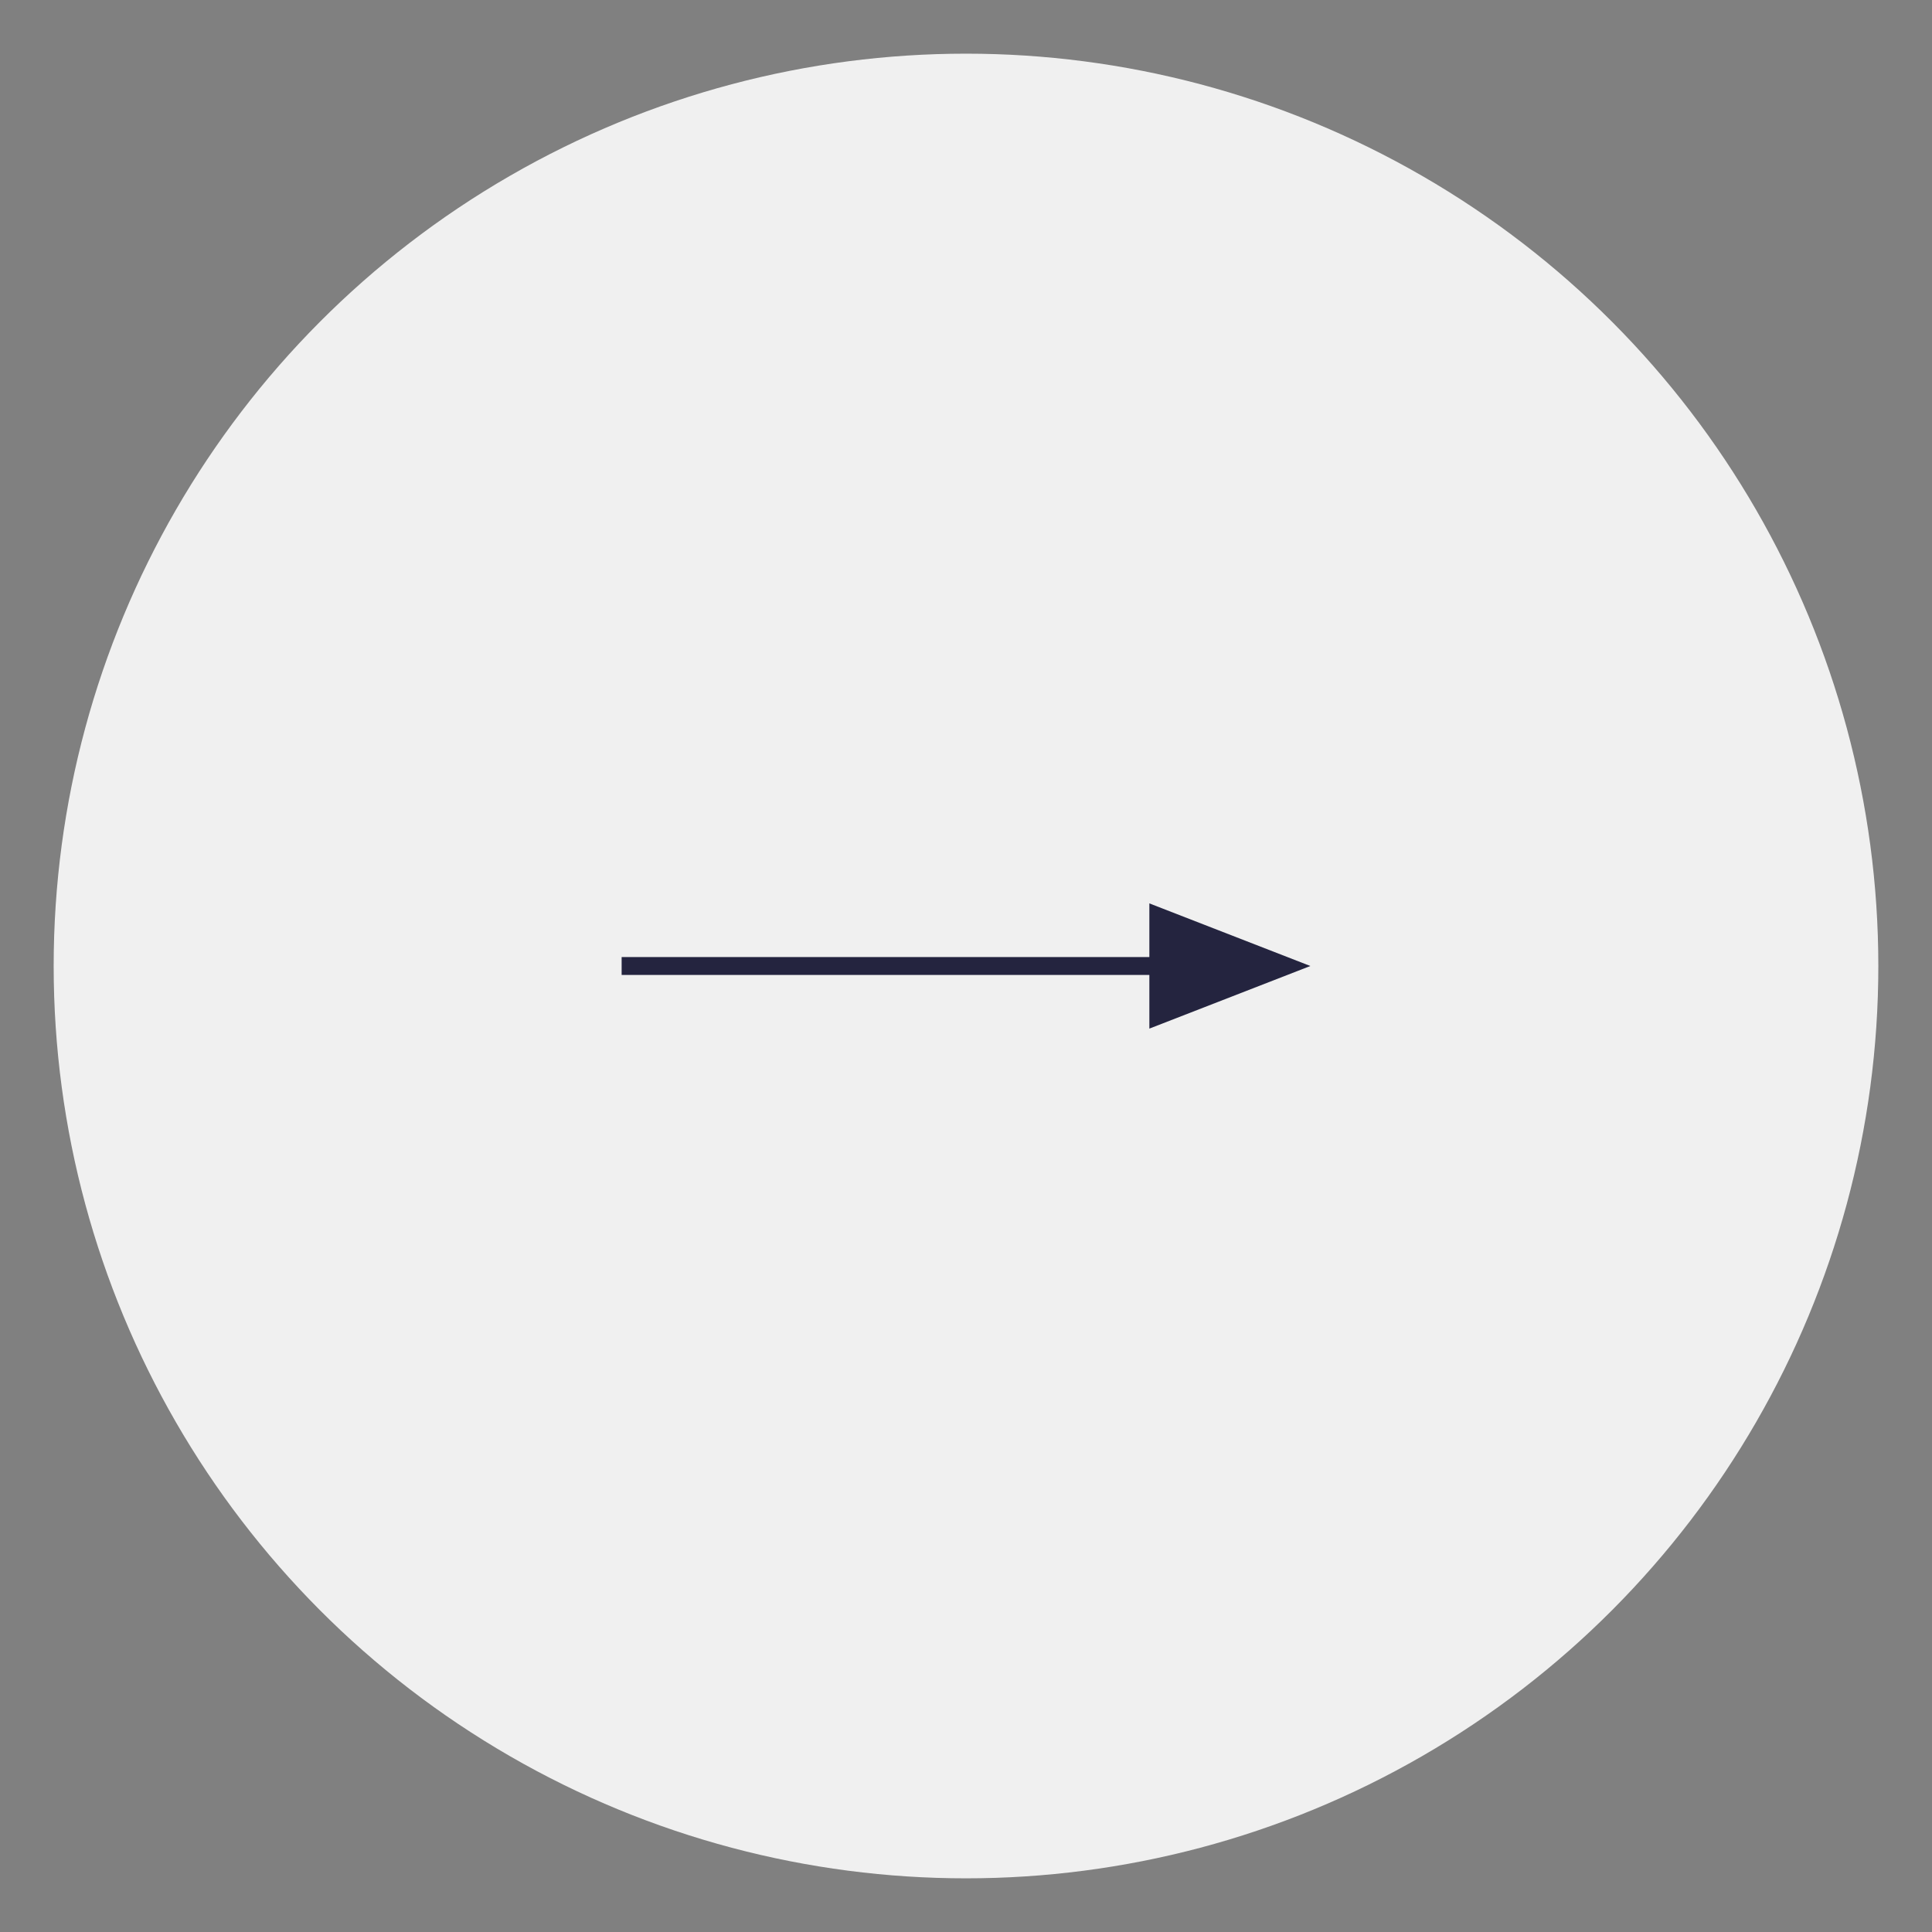 <svg xmlns="http://www.w3.org/2000/svg" width="108" height="108" viewBox="0 0 108 108">
  <rect x="0" y="0" width="108" height="108" fill="#808080" stroke="none"/>
  <g id="グループ_3925" data-name="グループ 3925" transform="translate(-1112 -2091)">
    <circle id="楕円形_25" data-name="楕円形 25" cx="51" cy="51" r="51" transform="translate(1115 2094)" fill="#f0f0f0"/>
    <g id="グループ_2939" data-name="グループ 2939">
      <line id="線_1" data-name="線 1" x2="37" transform="translate(1146.75 2145)" fill="none" stroke="#24243f" stroke-width="1"/>
      <path id="多角形_1" data-name="多角形 1" d="M3.5,0,7,9H0Z" transform="translate(1185.25 2141.5) rotate(90)" fill="#24243f"/>
    </g>
    <circle id="楕円形_26" data-name="楕円形 26" cx="54" cy="54" r="54" transform="translate(1112 2091)" fill="none"/>
  </g>
</svg>
